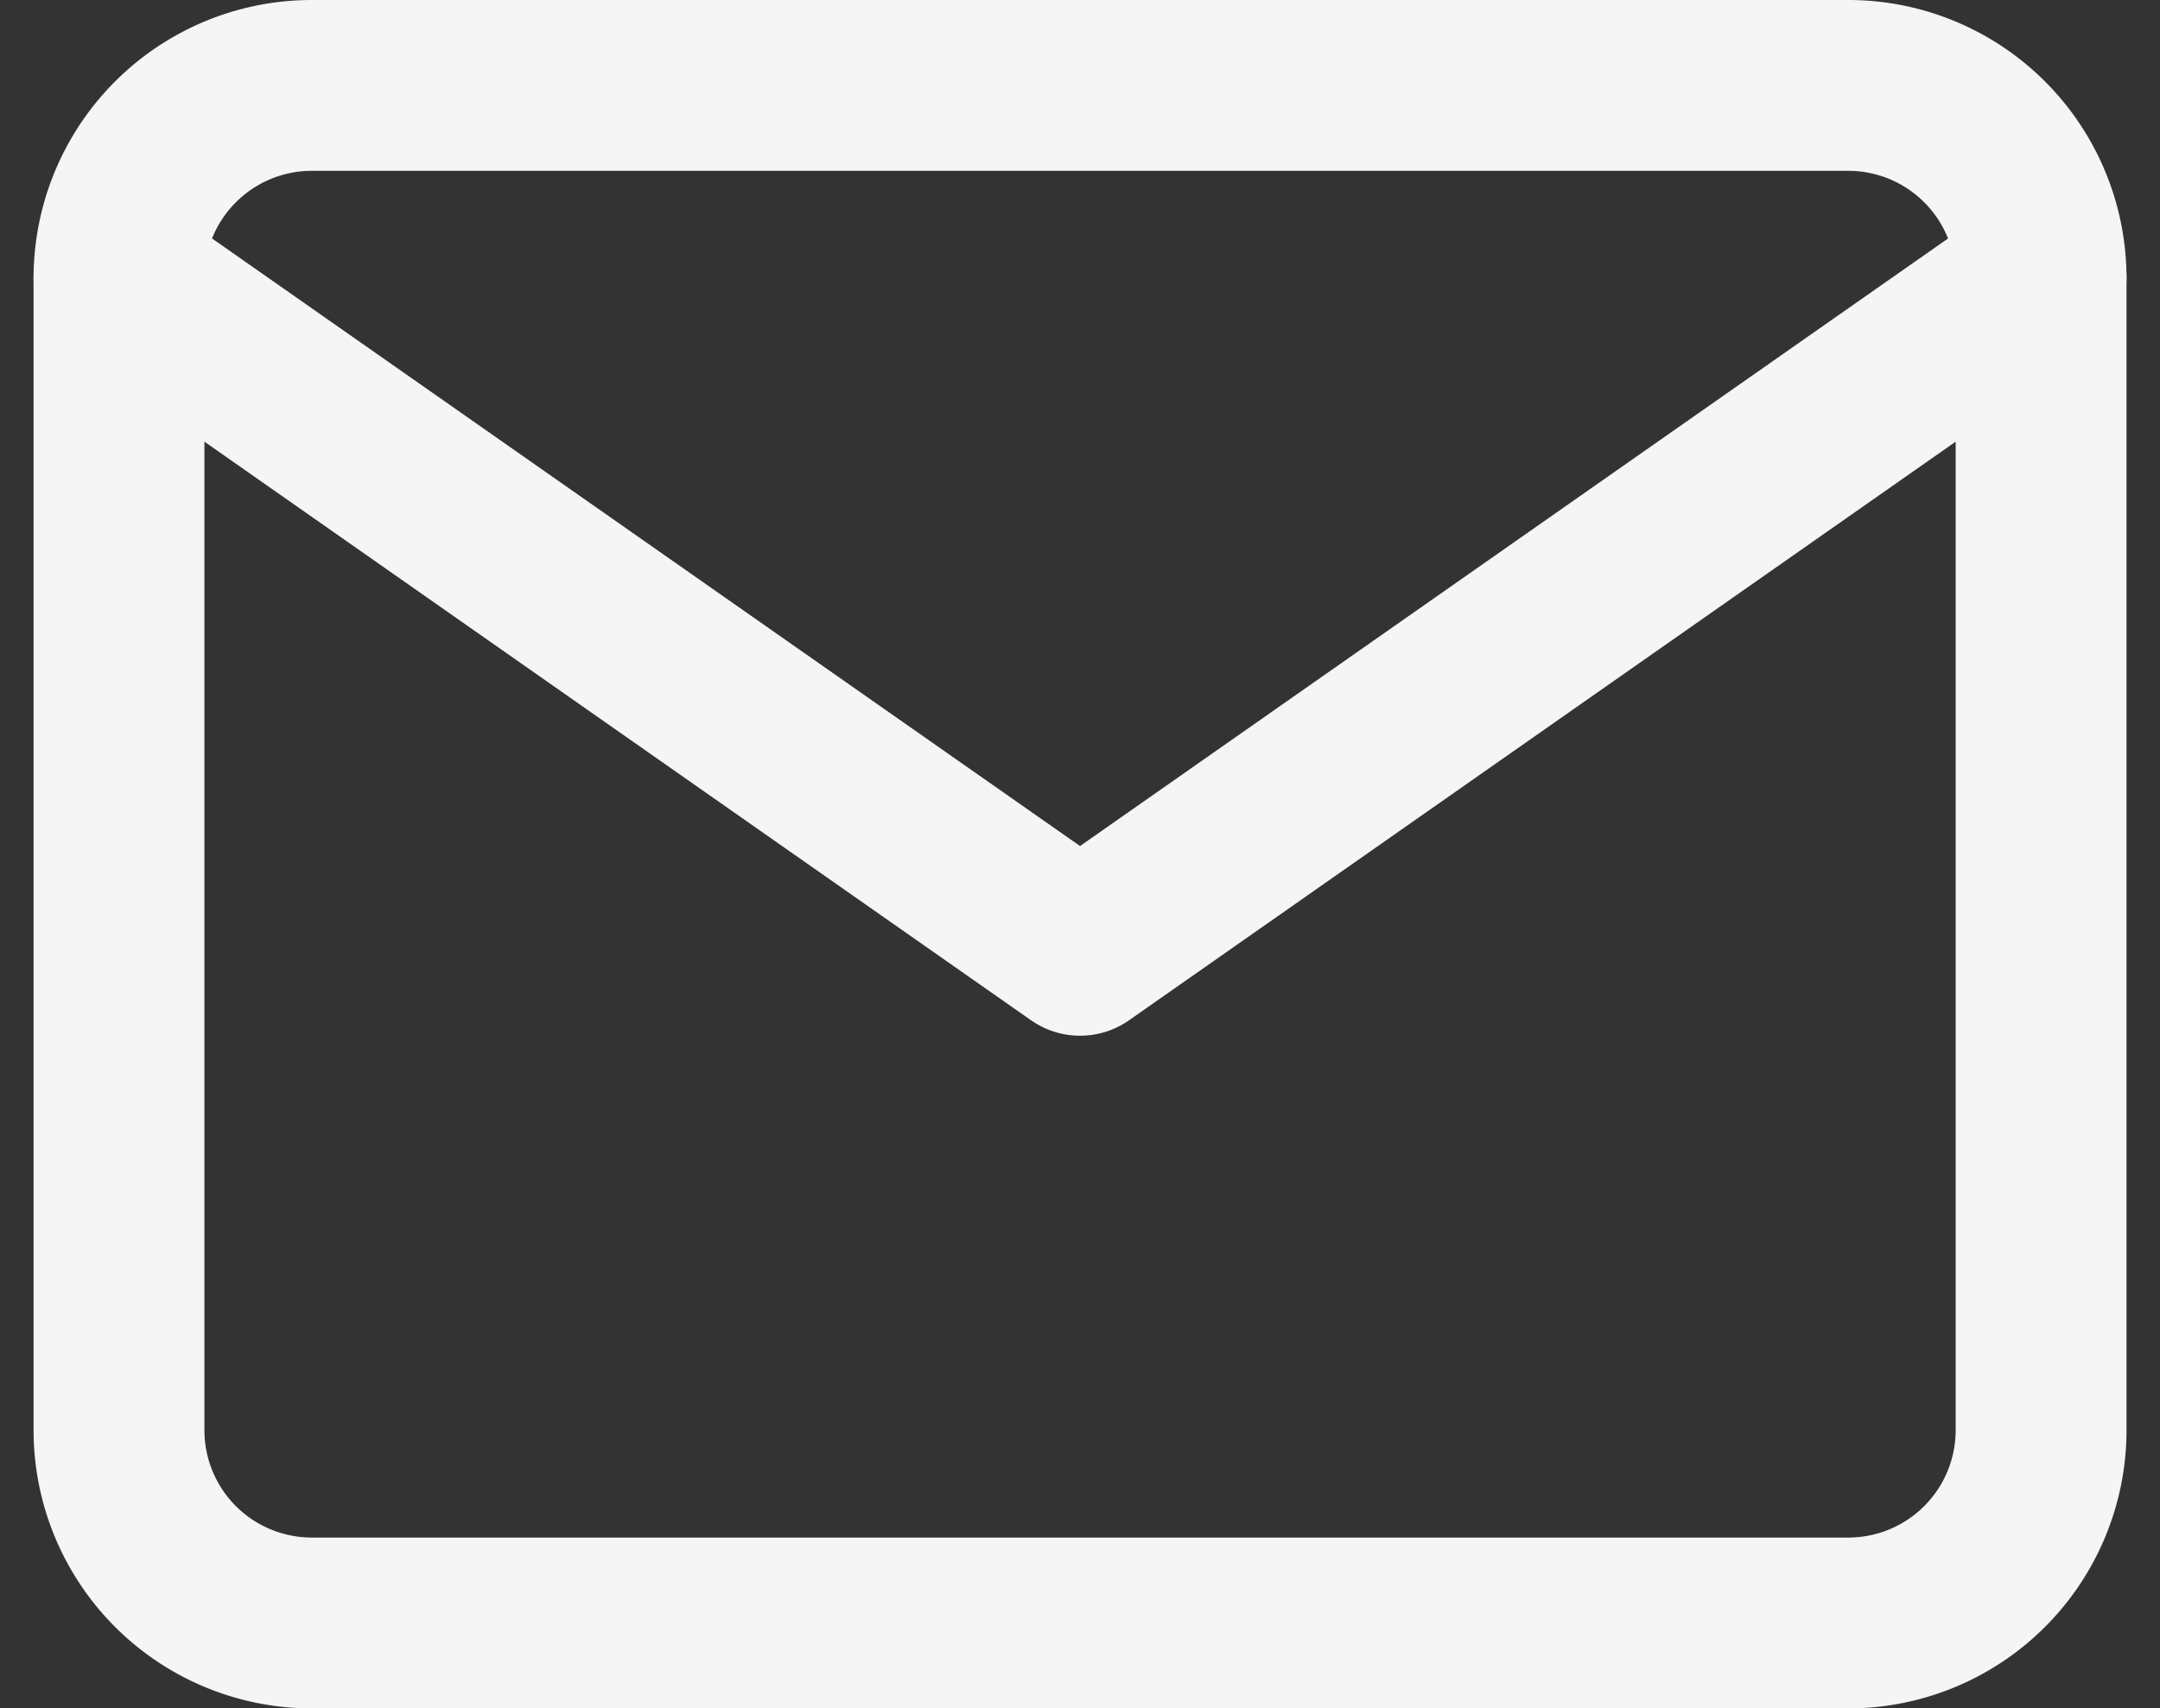 <svg xmlns="http://www.w3.org/2000/svg" width="25.285" height="20" viewBox="0 0 25.285 20"><rect x="0" y="0" width="25.285" height="20" fill="#333333" stroke="none"/><g transform="translate(-1.607 -5)"><path d="M5.25,6h18A2.257,2.257,0,0,1,25.5,8.25v13.5A2.257,2.257,0,0,1,23.25,24h-18A2.257,2.257,0,0,1,3,21.75V8.25A2.257,2.257,0,0,1,5.25,6Z" transform="translate(0 0)" fill="none" stroke="#f5f5f5" stroke-linecap="round" stroke-linejoin="round" stroke-width="2"/><path d="M25.5,9,14.25,16.875,3,9" transform="translate(0 -0.75)" fill="none" stroke="#f5f5f5" stroke-linecap="round" stroke-linejoin="round" stroke-width="2"/></g></svg>